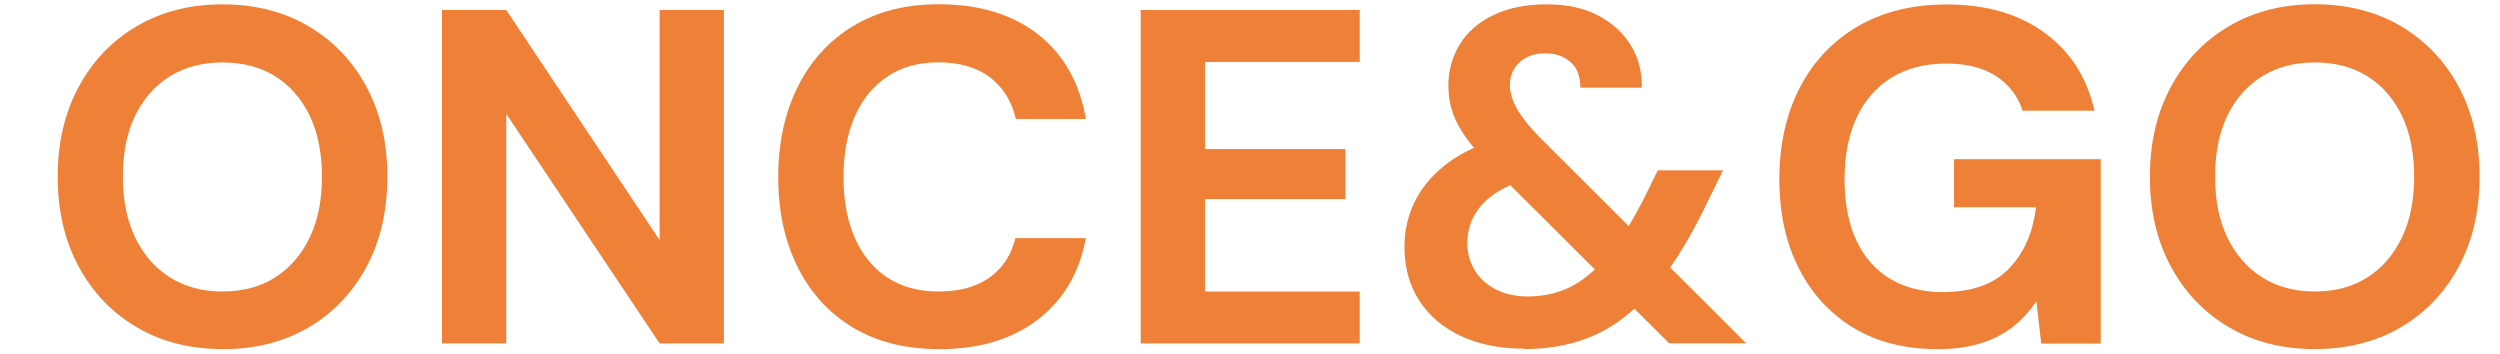 <?xml version="1.0" encoding="UTF-8"?>
<svg xmlns="http://www.w3.org/2000/svg" id="Capa_1" viewBox="0 0 247 35">
  <defs>
    <style>.cls-1{fill:#ef8037;stroke-width:0px;}</style>
  </defs>
  <path class="cls-1" d="M21.98,34.49c-3.2,0-6.02-.72-8.47-2.16-2.45-1.44-4.36-3.44-5.74-6-1.38-2.56-2.07-5.51-2.07-8.87s.69-6.31,2.07-8.87c1.38-2.56,3.29-4.56,5.74-6C15.96,1.15,18.78.43,21.98.43s6.07.72,8.52,2.17,4.35,3.44,5.72,6,2.05,5.51,2.05,8.87-.68,6.31-2.05,8.87-3.27,4.56-5.72,6c-2.45,1.44-5.29,2.16-8.52,2.16ZM21.98,28.8c2.01,0,3.74-.46,5.2-1.39,1.46-.92,2.6-2.24,3.41-3.93.82-1.69,1.22-3.7,1.22-6.02s-.41-4.37-1.22-6.05c-.82-1.68-1.95-2.97-3.41-3.88-1.46-.91-3.19-1.36-5.2-1.36s-3.7.46-5.18,1.36c-1.47.91-2.62,2.2-3.44,3.88-.82,1.68-1.22,3.69-1.22,6.05s.41,4.33,1.22,6.02c.82,1.69,1.96,3,3.44,3.93,1.47.93,3.2,1.39,5.18,1.39Z"></path>
  <path class="cls-1" d="M43.67,33.93V.99h6.35l15.15,22.73V.99h6.35v32.94h-6.35l-15.15-22.68v22.68h-6.35Z"></path>
  <path class="cls-1" d="M92.75,34.49c-3.29,0-6.12-.71-8.49-2.14-2.37-1.43-4.19-3.42-5.46-5.98s-1.91-5.51-1.91-8.87.64-6.32,1.91-8.89c1.27-2.57,3.09-4.58,5.46-6.02,2.37-1.44,5.2-2.17,8.49-2.17,3.98,0,7.25.99,9.79,2.96,2.54,1.98,4.12,4.77,4.75,8.38h-6.92c-.41-1.76-1.26-3.13-2.56-4.12-1.3-.99-3-1.48-5.11-1.48-1.95,0-3.62.46-5.01,1.39-1.4.93-2.47,2.23-3.22,3.91-.75,1.68-1.13,3.69-1.13,6.05s.38,4.33,1.13,6.02c.75,1.69,1.83,3,3.22,3.91,1.4.91,3.07,1.36,5.01,1.36,2.1,0,3.8-.46,5.08-1.39,1.29-.92,2.13-2.22,2.54-3.88h6.96c-.63,3.42-2.21,6.1-4.75,8.05-2.54,1.95-5.8,2.92-9.79,2.92Z"></path>
  <path class="cls-1" d="M112.7,33.93V.99h21.64v5.13h-15.29v8.61h13.88v4.94h-13.88v9.13h15.29v5.13h-21.64Z"></path>
  <path class="cls-1" d="M150.62,34.45c-2.42,0-4.51-.42-6.28-1.25-1.77-.83-3.15-2-4.12-3.5-.97-1.51-1.46-3.28-1.46-5.32,0-1.57.33-3.04.99-4.4.66-1.36,1.65-2.57,2.96-3.62,1.32-1.05,2.95-1.89,4.89-2.52l2.4-.75,2.78,3.95-2.16.71c-1.91.63-3.33,1.48-4.26,2.54-.93,1.07-1.39,2.31-1.39,3.72,0,.97.24,1.86.71,2.66.47.8,1.16,1.43,2.07,1.91.91.47,1.98.71,3.2.71,1.69,0,3.22-.38,4.56-1.13,1.35-.75,2.65-1.96,3.91-3.62.56-.75,1.13-1.6,1.69-2.54.56-.94,1.13-1.99,1.69-3.15l.99-2.02h6.45l-1.6,3.25c-.78,1.63-1.58,3.12-2.4,4.47-.82,1.35-1.66,2.54-2.54,3.58-1.79,2.23-3.74,3.84-5.86,4.85-2.12,1-4.53,1.51-7.22,1.51ZM164.93,33.93l-17.88-17.79c-1.44-1.44-2.46-2.75-3.06-3.93-.6-1.18-.89-2.42-.89-3.74,0-1.5.38-2.87,1.13-4.09.75-1.22,1.86-2.19,3.32-2.89,1.46-.71,3.21-1.06,5.25-1.06s3.76.38,5.15,1.13c1.4.75,2.46,1.74,3.2,2.96.74,1.22,1.09,2.6,1.06,4.14h-6.07c0-1.13-.33-1.98-.99-2.54-.66-.56-1.47-.85-2.45-.85-1.07,0-1.92.29-2.56.87-.64.58-.96,1.34-.96,2.28,0,.75.24,1.54.71,2.35.47.82,1.19,1.73,2.16,2.73l20.47,20.42h-7.58Z"></path>
  <path class="cls-1" d="M191.33,34.49c-3.14,0-5.87-.7-8.19-2.09-2.32-1.4-4.13-3.36-5.41-5.88-1.29-2.52-1.93-5.46-1.93-8.82s.66-6.38,1.98-8.96c1.32-2.59,3.22-4.62,5.69-6.09,2.48-1.47,5.44-2.21,8.89-2.21,3.86,0,7.07.93,9.62,2.78,2.56,1.85,4.21,4.42,4.96,7.72h-7.1c-.47-1.44-1.34-2.58-2.61-3.41-1.27-.83-2.91-1.25-4.92-1.25-2.13,0-3.95.47-5.46,1.41-1.51.94-2.65,2.26-3.43,3.95-.78,1.69-1.18,3.72-1.18,6.07s.39,4.41,1.18,6.07c.78,1.66,1.91,2.92,3.36,3.79,1.46.86,3.18,1.29,5.15,1.29,2.89,0,5.07-.78,6.56-2.33,1.49-1.55,2.38-3.57,2.66-6.05h-8.09v-4.75h14.49v18.21h-5.88l-.47-4.19c-.69,1.04-1.5,1.91-2.42,2.61-.93.71-2,1.24-3.22,1.6s-2.64.54-4.23.54Z"></path>
  <path class="cls-1" d="M228.69,34.49c-3.2,0-6.02-.72-8.47-2.16-2.45-1.44-4.36-3.44-5.74-6-1.38-2.56-2.07-5.51-2.07-8.87s.69-6.31,2.07-8.87c1.38-2.56,3.29-4.56,5.74-6,2.45-1.44,5.27-2.17,8.47-2.17s6.07.72,8.52,2.17,4.35,3.44,5.72,6,2.05,5.51,2.05,8.87-.68,6.31-2.05,8.87-3.27,4.56-5.72,6c-2.45,1.44-5.29,2.16-8.52,2.16ZM228.69,28.8c2.01,0,3.74-.46,5.2-1.39,1.46-.92,2.6-2.24,3.41-3.93.82-1.69,1.22-3.7,1.22-6.02s-.41-4.37-1.22-6.05c-.82-1.68-1.95-2.97-3.41-3.88-1.46-.91-3.19-1.36-5.2-1.36s-3.7.46-5.18,1.36c-1.47.91-2.62,2.2-3.44,3.88-.82,1.68-1.22,3.69-1.22,6.05s.41,4.33,1.22,6.02c.82,1.69,1.96,3,3.44,3.93,1.47.93,3.2,1.39,5.18,1.39Z"></path>
</svg>
